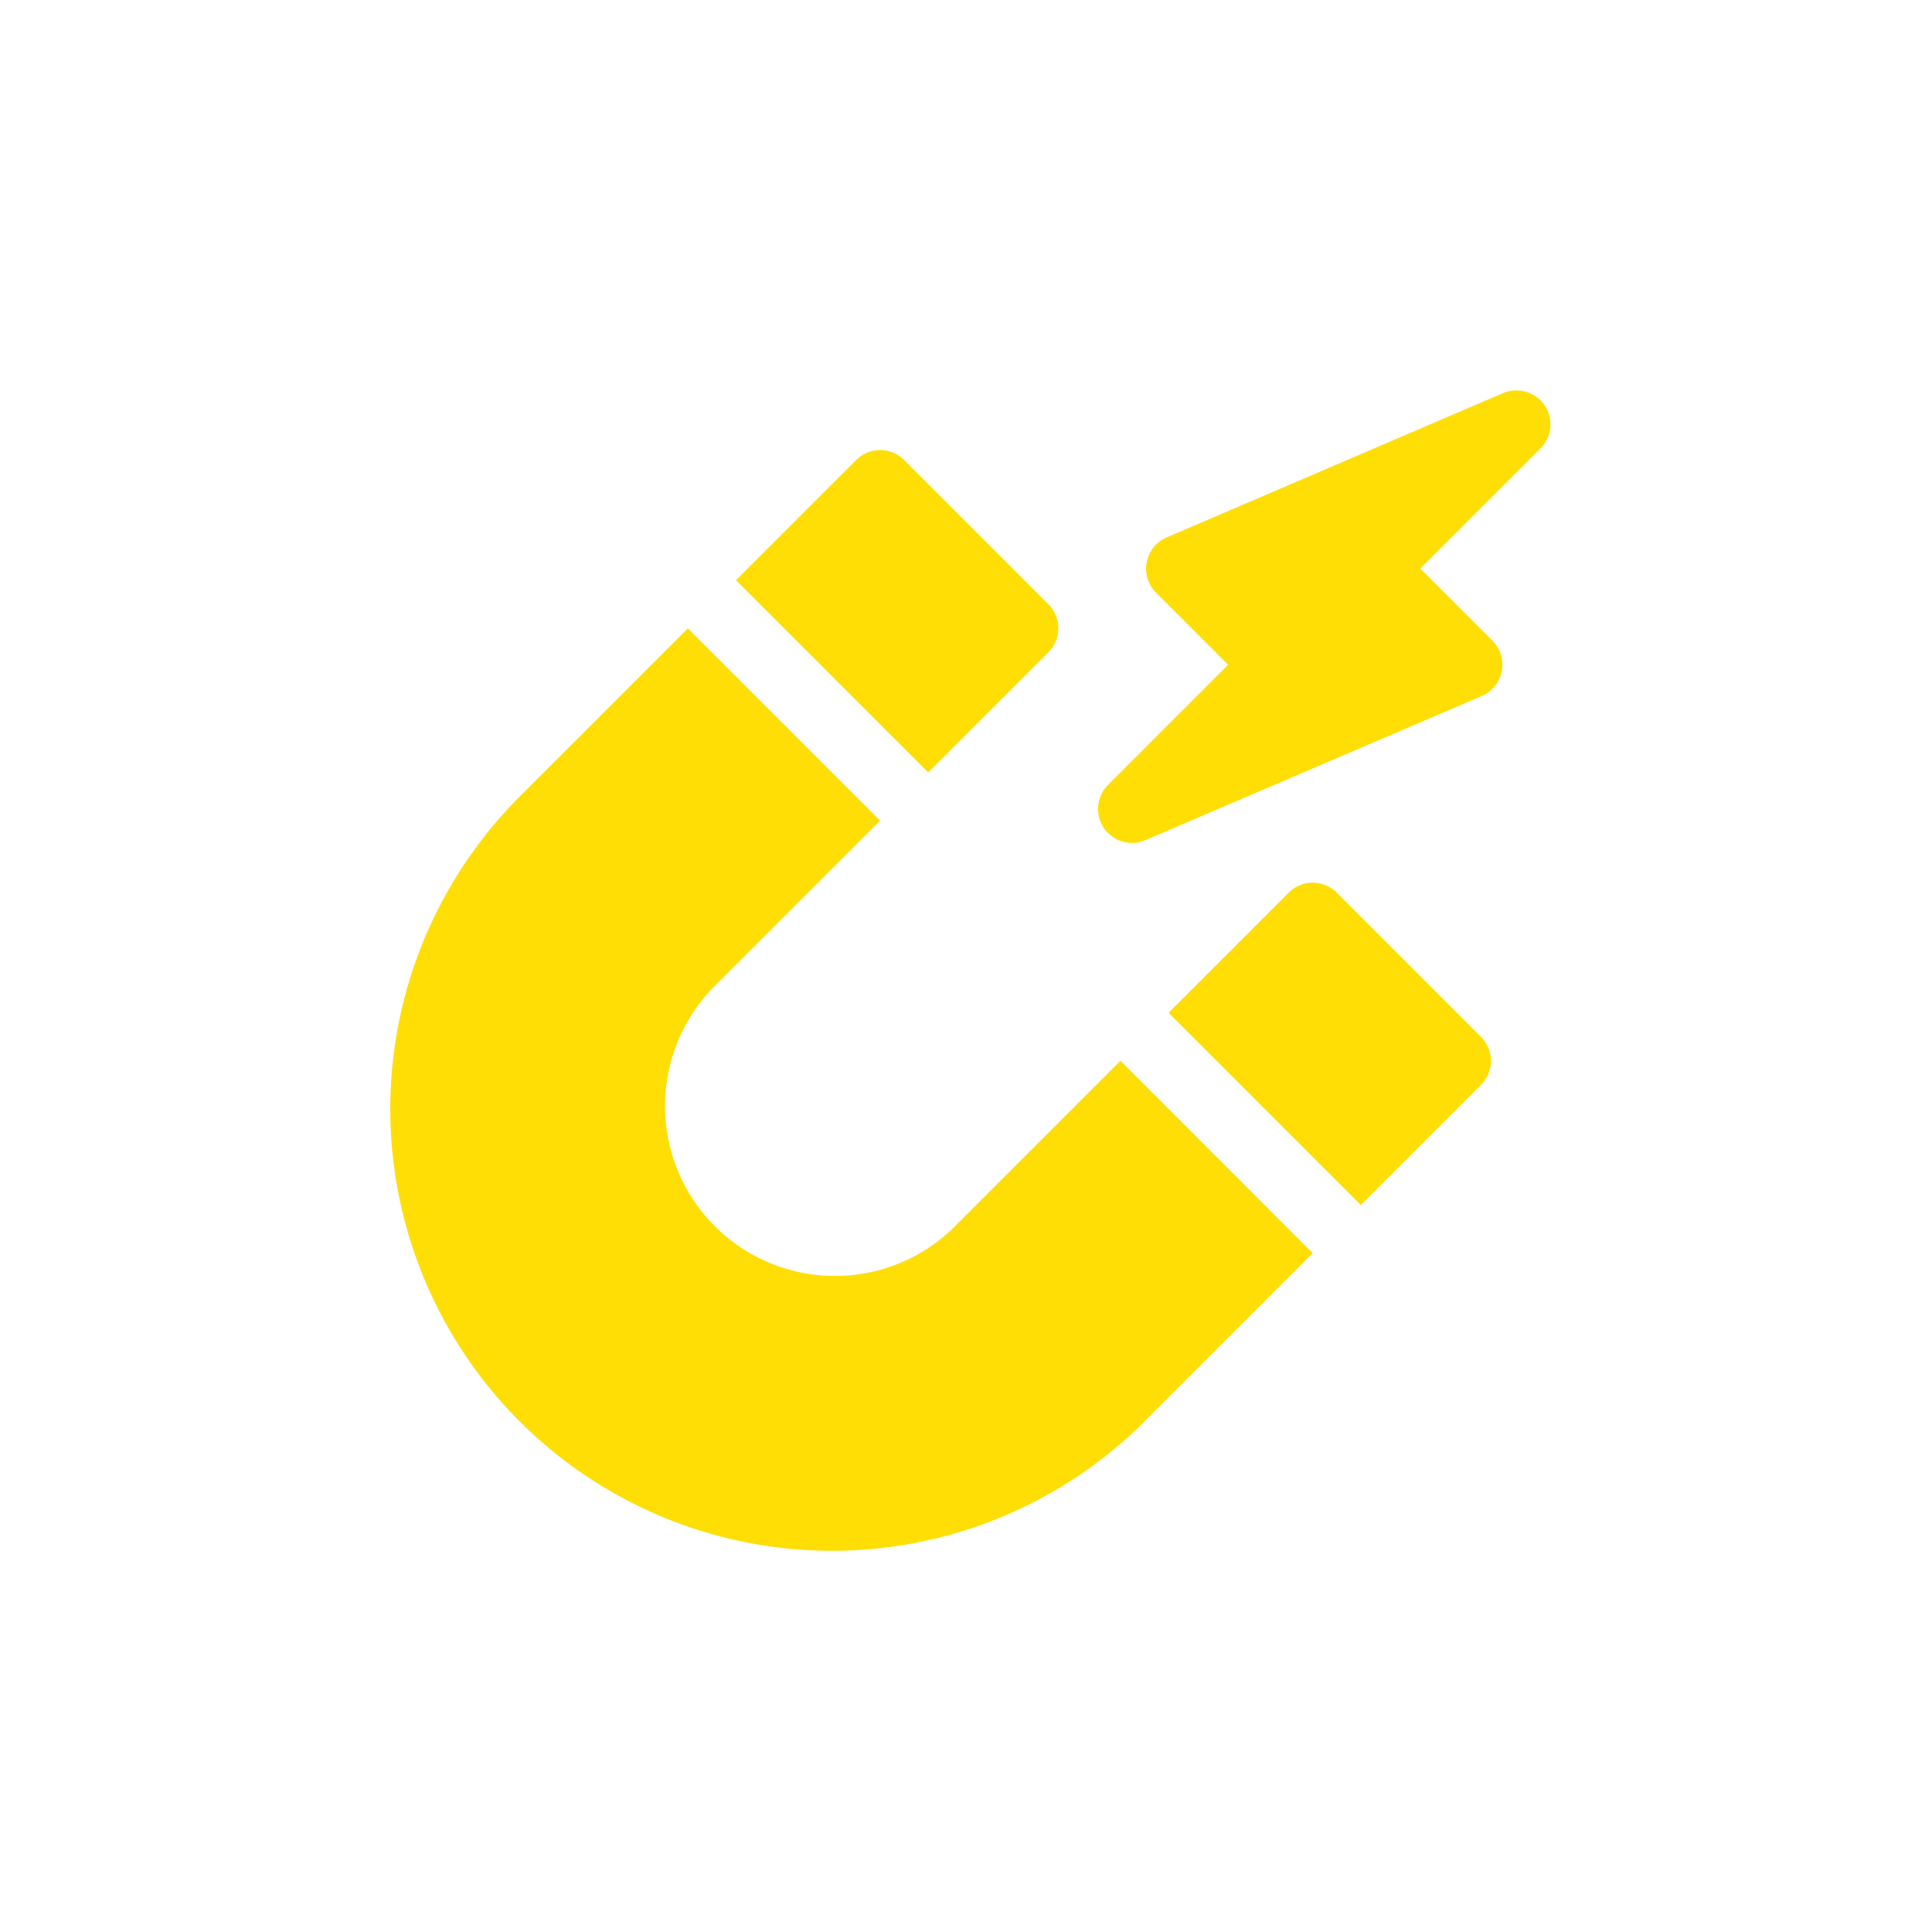 <svg xmlns="http://www.w3.org/2000/svg" width="94" height="94" viewBox="0 0 94 94"><rect width="94" height="94" fill="none"></rect><g transform="translate(19 19)"><path d="M312.77,21.528a1.654,1.654,0,0,0,1.82.349l16.368-7.015a1.654,1.654,0,0,0,.517-2.689l-3.508-3.508,5.846-5.846a1.654,1.654,0,0,0,.2-2.1,1.671,1.671,0,0,0-2.022-.593L315.625,7.147a1.654,1.654,0,0,0-.517,2.689l3.508,3.508-5.846,5.846A1.652,1.652,0,0,0,312.77,21.528Z" transform="translate(-277.861)" fill="#ffde06"></path><path d="M158.326,26.8l-5.846,5.846L161.833,42l5.846-5.846a1.653,1.653,0,0,0,0-2.338L160.664,26.8A1.652,1.652,0,0,0,158.326,26.8Z" transform="translate(-135.672 -23.417)" fill="#ffde06"></path><path d="M358.6,227.074a1.652,1.652,0,0,0,0-2.338l-7.015-7.015a1.652,1.652,0,0,0-2.338,0l-5.846,5.846,9.353,9.353Z" transform="translate(-305.546 -193.29)" fill="#ffde06"></path><path d="M36.683,143.543l8.184-8.184L35.514,126l-8.184,8.184A8.267,8.267,0,0,1,15.638,122.5l8.184-8.184-9.353-9.353-8.184,8.184a21.495,21.495,0,1,0,30.4,30.4Z" transform="translate(0 -93.39)" fill="#ffde06"></path></g></svg>